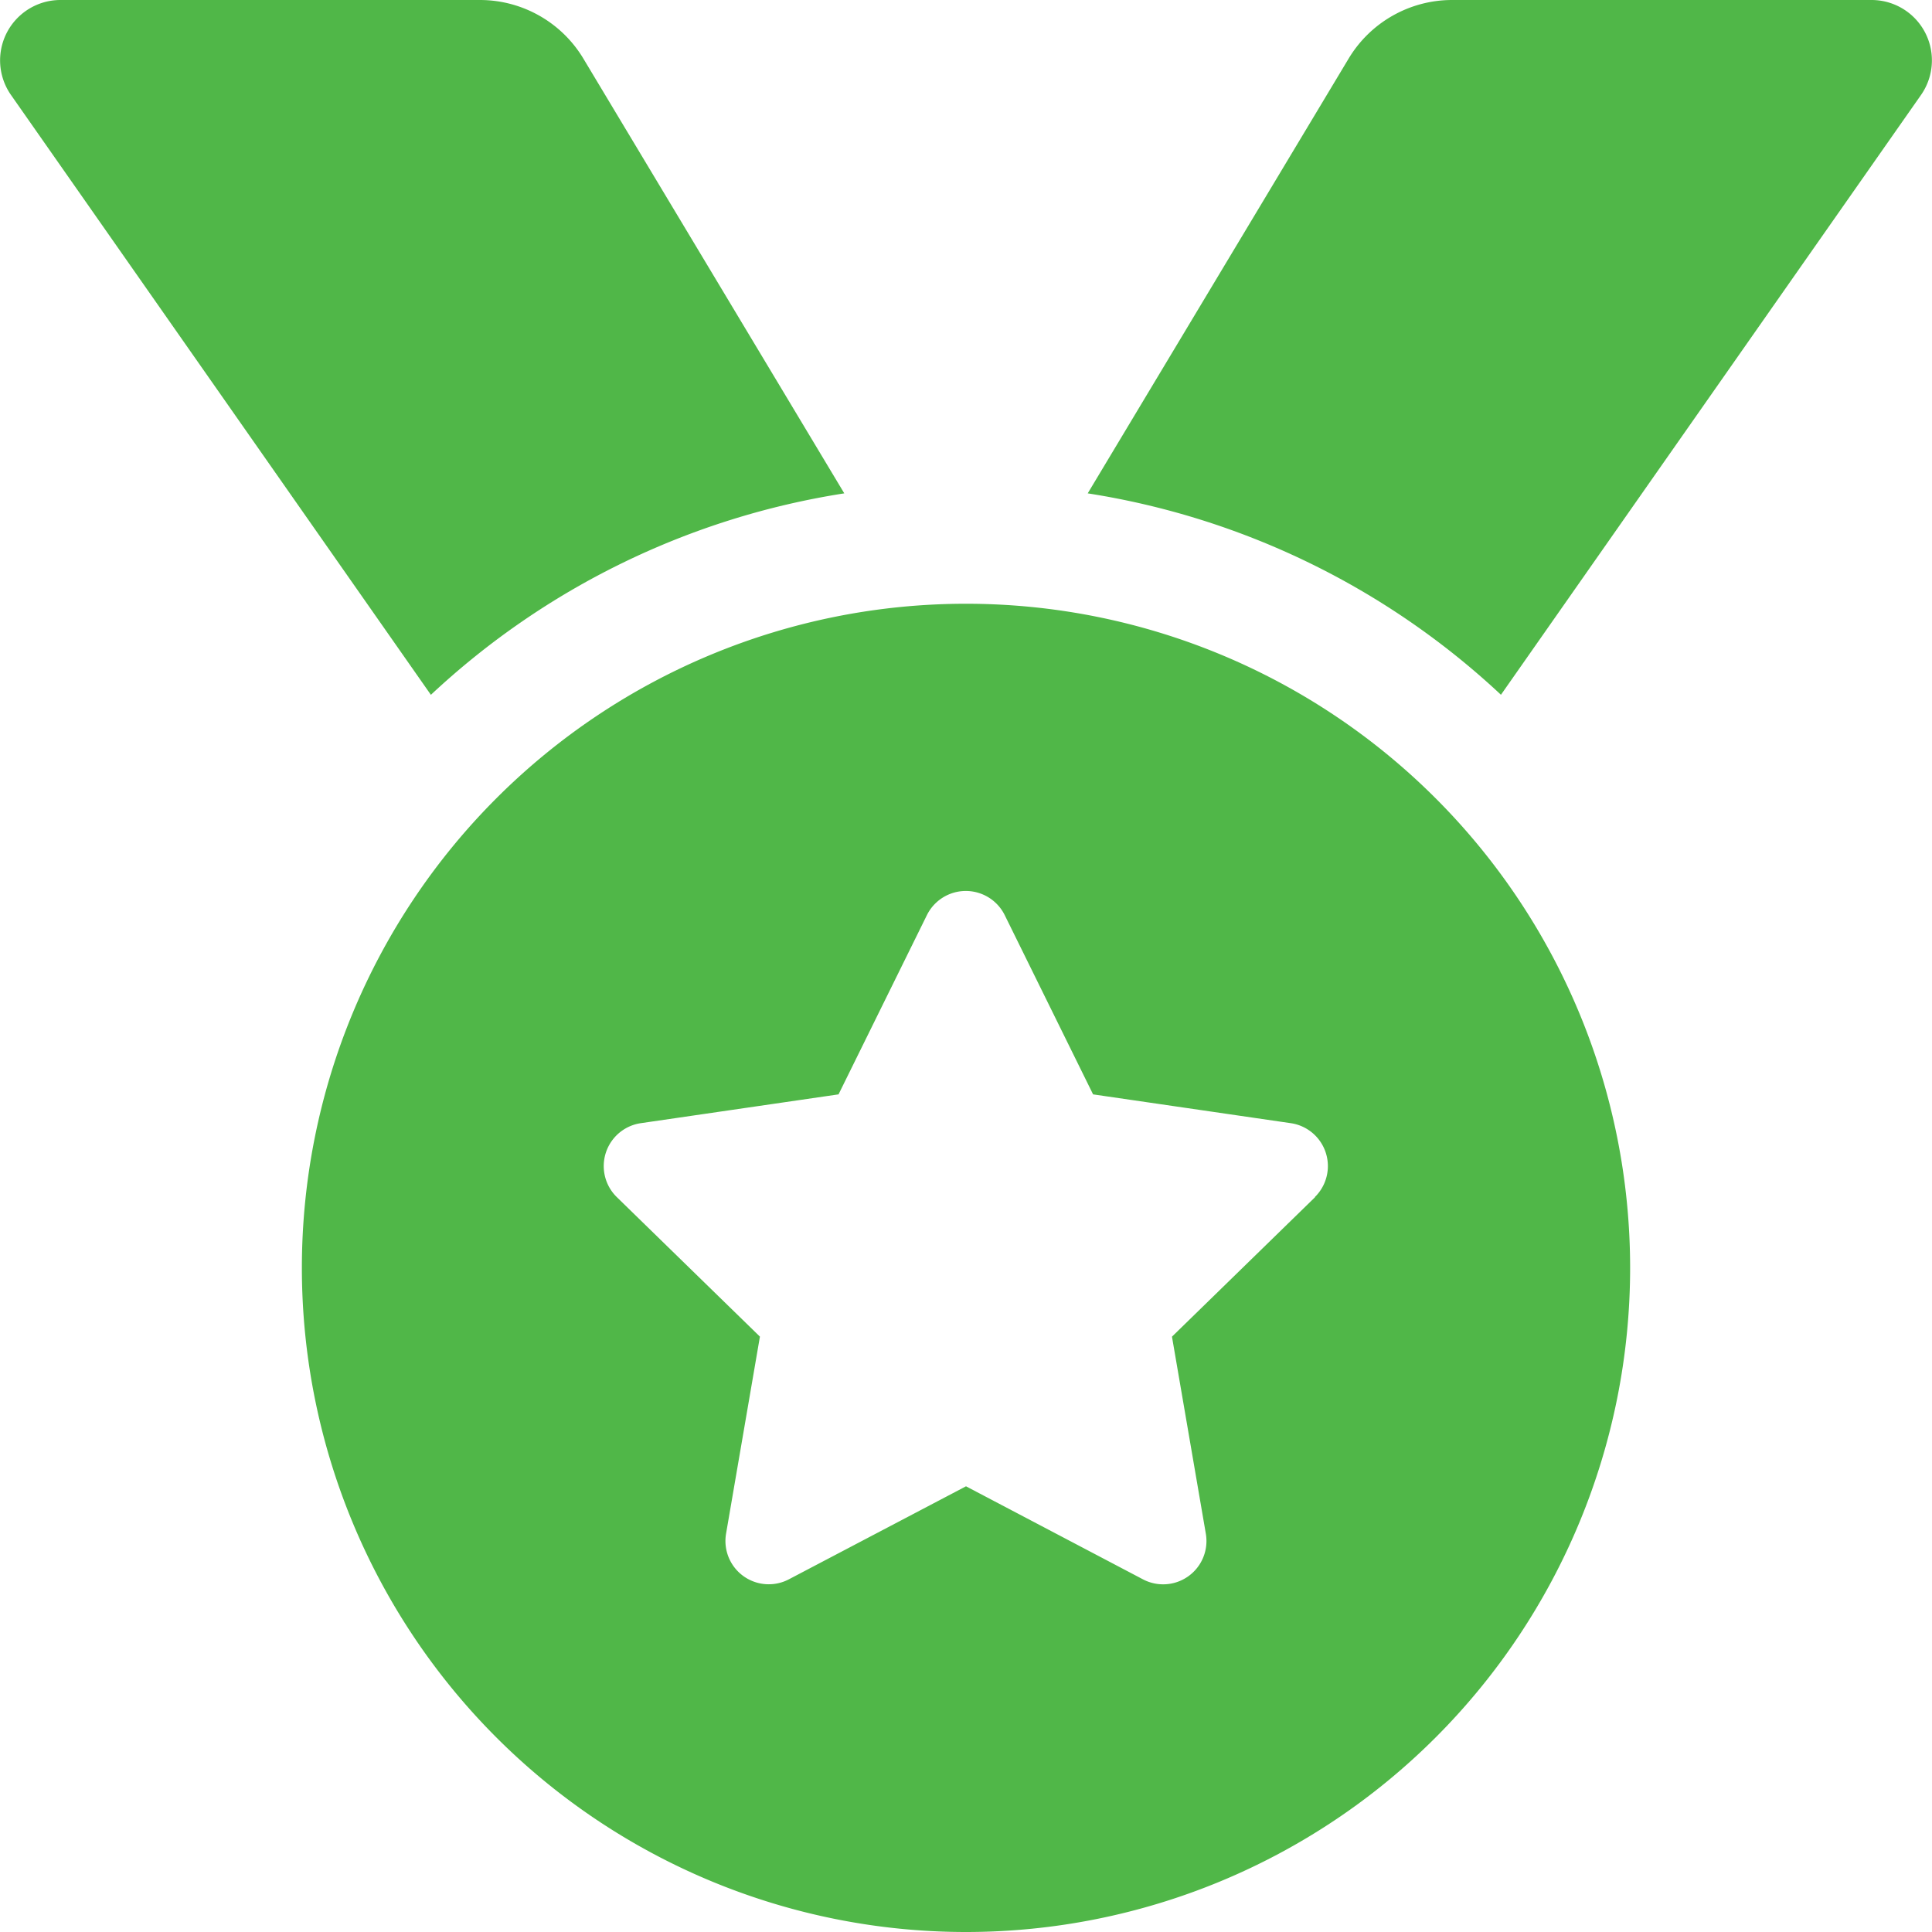 <svg xmlns="http://www.w3.org/2000/svg" width="36" height="36" viewBox="0 0 36 36">
  <path id="Icon_awesome-medal" data-name="Icon awesome-medal" d="M15.732,9.193l-4.861-8.1A2.25,2.25,0,0,0,8.942,0H1.127A1.125,1.125,0,0,0,.205,1.77L8.029,12.947A14.552,14.552,0,0,1,15.732,9.193ZM34.873,0H27.058a2.25,2.25,0,0,0-1.929,1.093l-4.861,8.1a14.556,14.556,0,0,1,7.7,3.753L35.795,1.77A1.125,1.125,0,0,0,34.873,0ZM18,11.25A12.375,12.375,0,1,0,30.375,23.625,12.375,12.375,0,0,0,18,11.25Zm6.505,11.057-2.667,2.6.631,3.672a.807.807,0,0,1-1.171.85L18,27.695l-3.3,1.733a.807.807,0,0,1-1.171-.85l.631-3.672-2.667-2.6a.808.808,0,0,1,.446-1.377l3.686-.537,1.647-3.341a.809.809,0,0,1,1.449,0l1.647,3.341,3.686.537a.808.808,0,0,1,.446,1.377Z" transform="translate(0)" fill="#50b748"/>
</svg>
